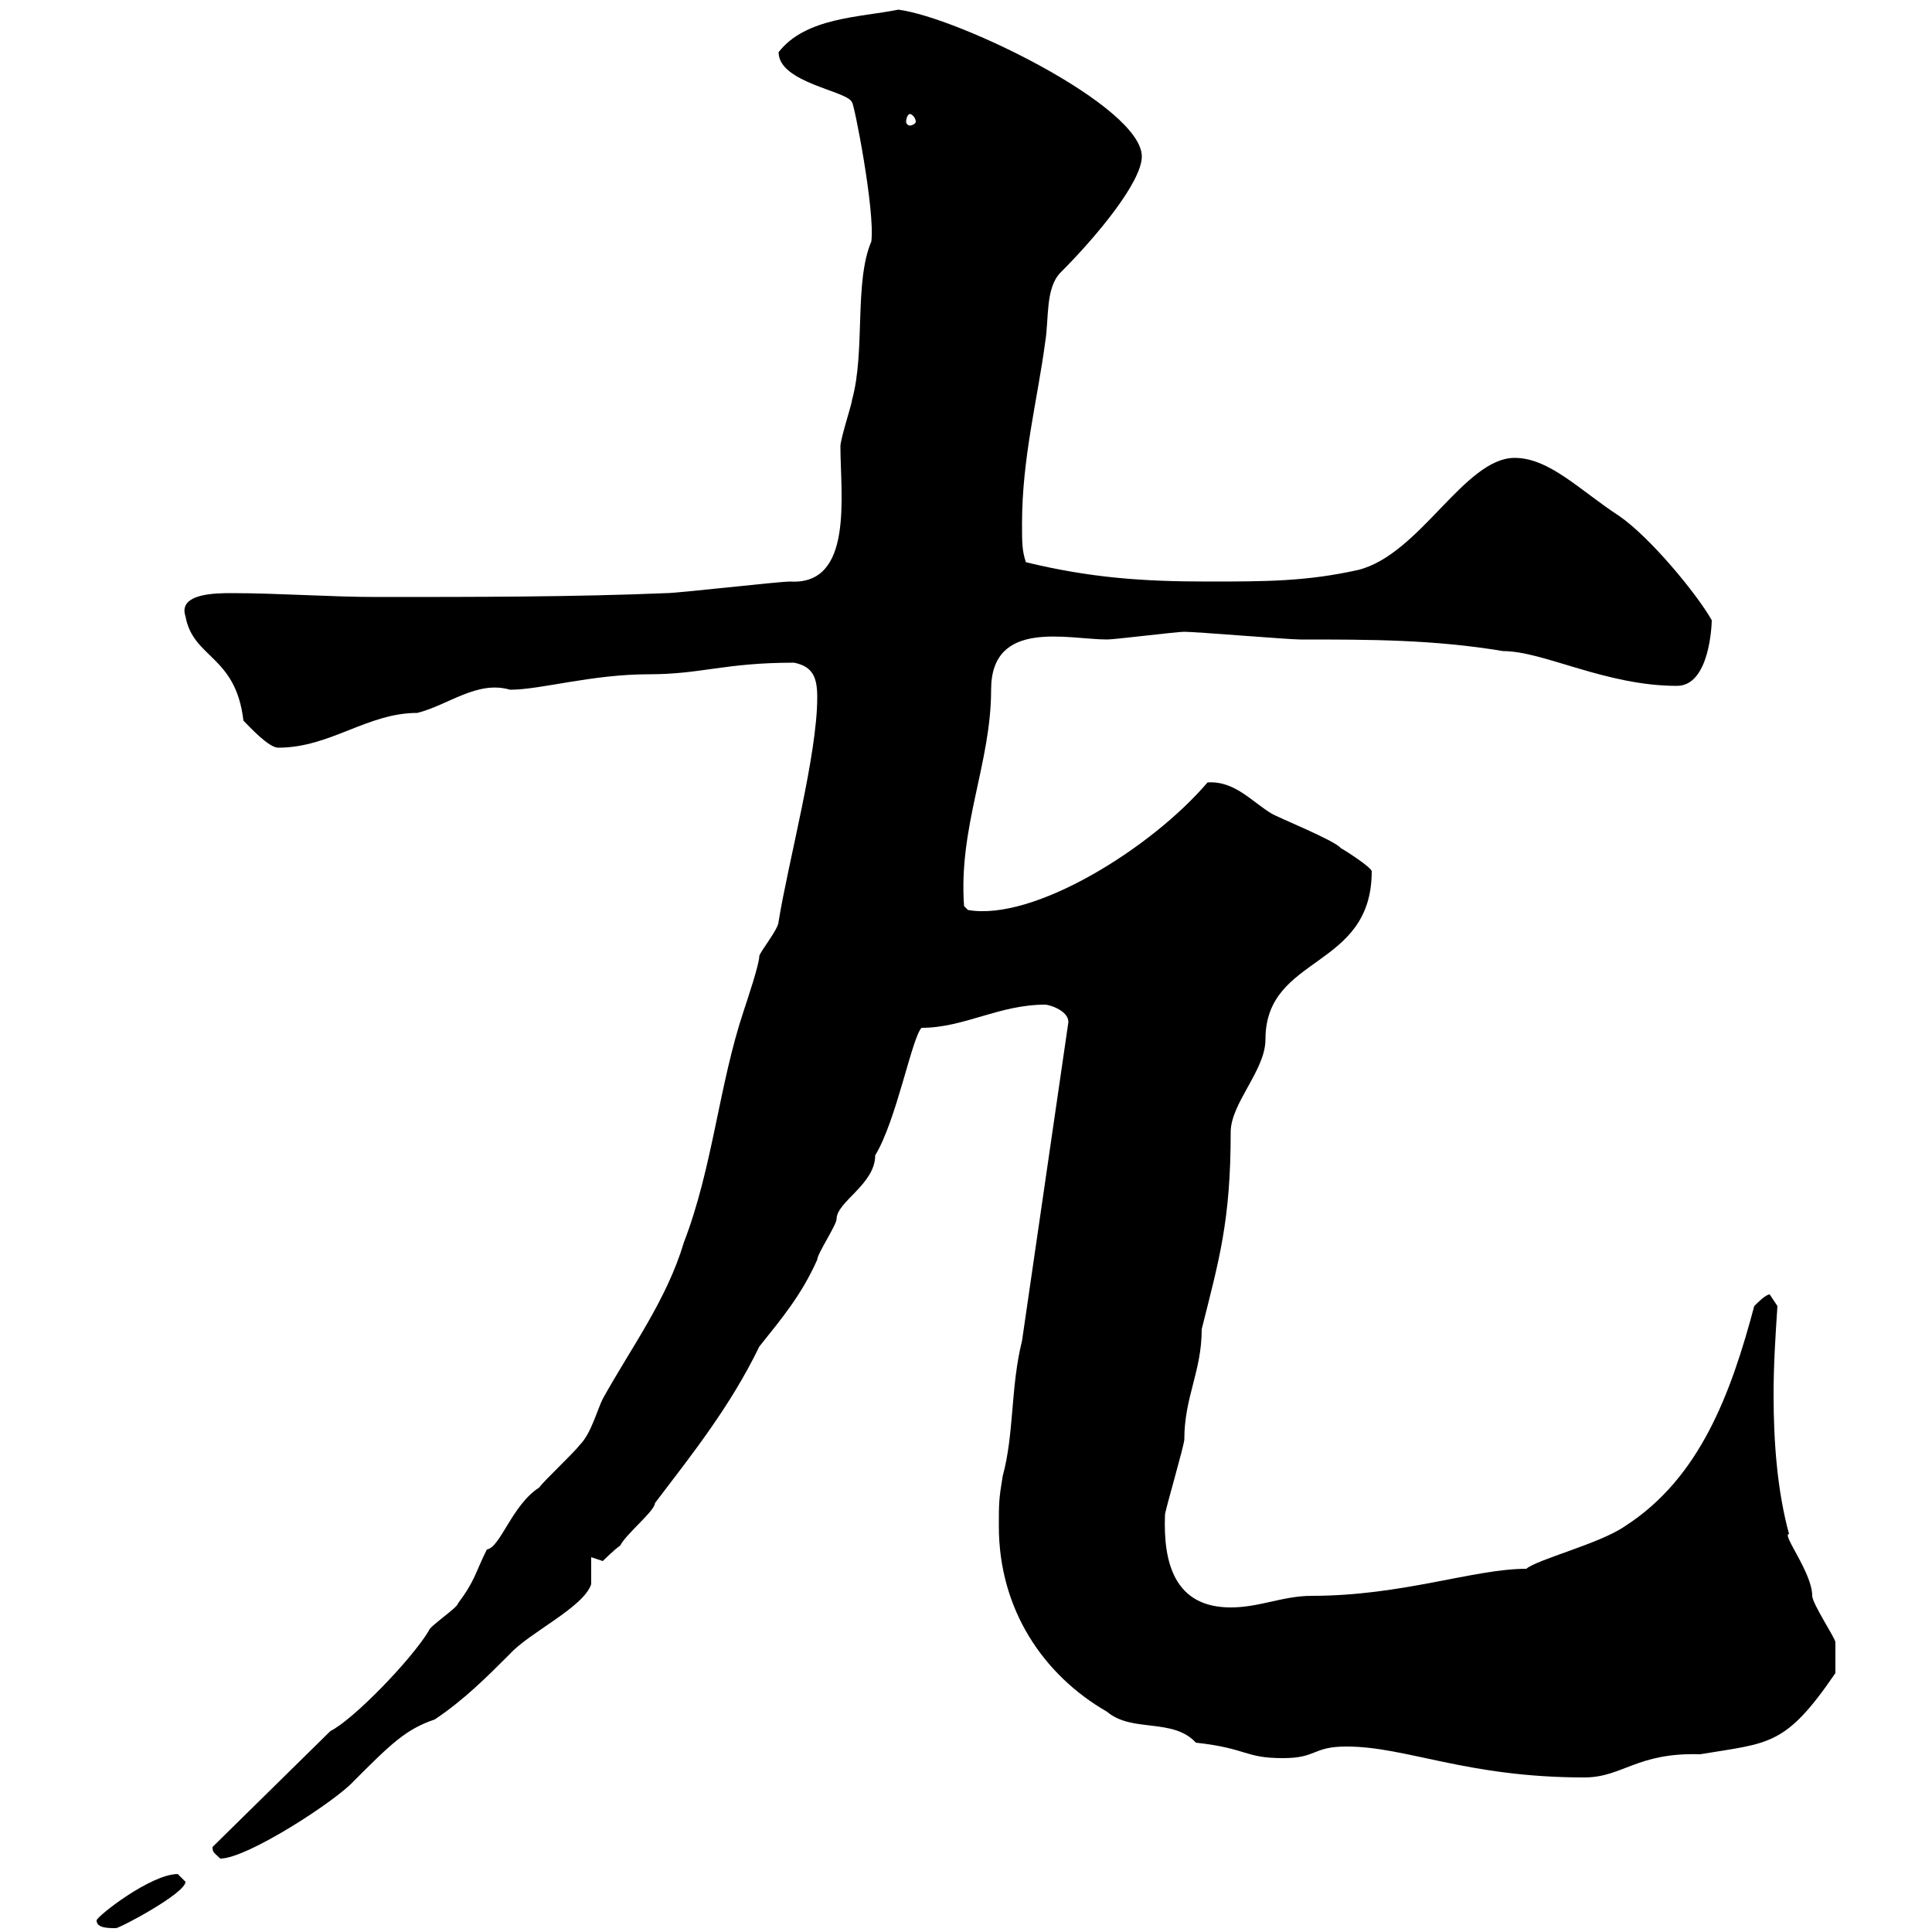 <svg xmlns="http://www.w3.org/2000/svg" xmlns:xlink="http://www.w3.org/1999/xlink" width="300" height="300"><path d="M15 298.20C15 299.40 16.80 299.40 18 299.40C18.60 299.40 28.80 294 28.80 292.20C28.80 292.20 27.60 291 27.60 291C23.40 291 15 297.60 15 298.20ZM33 286.80C33 287.70 33.30 287.70 34.20 288.60C38.40 288.60 52.20 279.60 54.90 276.60C60.60 270.90 63 268.50 67.50 267C72 264 75.60 260.40 79.20 256.80C82.20 253.50 90.60 249.60 91.80 246L91.80 241.80C91.80 241.80 93.60 242.40 93.60 242.40C93.60 242.40 95.40 240.60 96.30 240C97.20 238.20 101.70 234.60 101.70 233.40C107.40 225.90 113.40 218.40 117.90 209.10C121.50 204.60 124.50 201 126.90 195.60C126.90 194.70 129.90 190.20 129.90 189.30C129.90 186.60 135.90 183.90 135.90 179.40C139.20 174 141.60 161.10 143.10 159.60C149.70 159.60 155.10 156 162.30 156C162.90 156 165.90 156.90 165.90 158.70L158.70 208.20C156.90 215.40 157.50 222.60 155.70 229.20C155.10 232.80 155.10 233.40 155.10 237C155.10 249.90 162 260.10 171.90 265.80C175.80 269.10 182.10 266.70 185.70 270.60C193.80 271.50 193.20 273 199.20 273C204.60 273 203.70 271.20 209.10 271.20C218.40 271.20 227.70 276 246 276C252 276 254.10 272.10 264 272.40C274.80 270.60 277.20 271.20 285 259.80C285 259.50 285 256.80 285 255C285 254.40 281.40 249 281.40 247.80C281.40 244.20 276.60 238.20 277.80 238.20C276 231.60 275.40 224.10 275.40 216.60C275.40 211.80 275.70 207.30 276 202.80C276 202.80 274.80 201 274.80 201C274.20 201 273 202.20 272.40 202.80C268.80 216.30 264 229.50 252.30 237C248.40 239.70 238.80 242.10 237 243.60C228.90 243.60 217.80 247.80 203.70 247.80C199.20 247.80 195.60 249.60 191.10 249.60C182.40 249.60 180.60 242.70 180.90 235.20C180.90 234.60 183.90 224.40 183.90 223.50C183.90 216.90 186.60 213 186.60 206.40C189.30 195.60 191.10 189.60 191.10 175.80C191.10 171.30 196.50 166.20 196.50 161.40C196.50 148.20 213 150.60 213 135.30C213 134.70 208.80 132 208.20 131.70C207.30 130.50 198.30 126.90 197.40 126.30C194.40 124.50 191.70 121.20 187.50 121.50C178.80 131.70 160.50 143.10 150.30 141.30L149.70 140.70C148.80 128.40 153.90 118.50 153.90 107.10C153.90 96 165.90 99.30 171.90 99.30C173.10 99.30 182.70 98.10 183.90 98.10C185.70 98.10 200.10 99.30 201.90 99.30C212.70 99.30 222.60 99.30 233.40 101.10C239.70 101.10 249.30 106.50 260.40 106.50C265.50 106.50 265.80 96.90 265.80 96.30C263.40 92.10 256.20 83.40 251.40 80.10C245.40 76.20 240.60 71.10 235.20 71.10C227.40 71.10 220.50 86.10 210.90 88.50C202.80 90.30 196.50 90.30 187.50 90.30C177.30 90.30 169.20 89.70 159.30 87.30C158.70 85.50 158.70 84.30 158.70 81.30C158.70 71.10 161.10 62.10 162.30 53.10C162.90 49.50 162.30 44.70 164.70 42.30C170.40 36.60 177.30 28.20 177.30 24.30C177.30 16.50 148.80 2.70 139.50 1.50C133.50 2.70 125.10 2.70 120.90 8.10C120.90 12.90 131.70 14.10 132.30 15.90C132.60 15.90 135.90 32.70 135.30 37.50C132.60 43.80 134.40 54.60 132.30 62.10C132.30 62.70 130.50 68.10 130.50 69.30C130.50 76.80 132.60 90.90 122.70 90.30C120.90 90.30 105.30 92.10 103.50 92.10C89.10 92.70 73.80 92.70 58.50 92.70C51.30 92.70 43.20 92.10 36 92.10C33.60 92.10 27.60 92.10 28.80 95.70C30 102.30 36.60 101.70 37.80 111.90C38.70 112.80 41.70 116.10 43.20 116.10C51.30 116.10 57 110.70 64.80 110.70C69.60 109.50 74.10 105.60 79.20 107.10C84 107.10 91.80 104.70 100.80 104.70C108.90 104.70 112.50 102.90 123.30 102.90C126.30 103.50 126.90 105.30 126.90 108.30C126.90 117.30 122.40 133.80 120.90 143.10C120.90 144.30 117.90 147.90 117.90 148.50C117.90 149.70 116.10 155.10 115.50 156.90C111.60 168.60 110.70 181.20 106.20 192.90C103.50 201.90 98.10 209.10 93.60 217.20C92.70 219 91.80 222.60 90 224.40C89.10 225.60 84.60 229.80 83.70 231C79.50 233.70 77.70 240.30 75.60 240.60C73.80 244.20 73.80 245.40 71.10 249C71.10 249.60 66.60 252.60 66.60 253.20C63.90 257.70 54.90 267 51.30 268.80L33 286.80C33 286.80 33 286.80 33 286.80ZM141.30 17.70C141.60 17.70 142.20 18.30 142.20 18.90C142.20 19.20 141.60 19.50 141.30 19.50C141 19.50 140.70 19.20 140.70 18.90C140.70 18.30 141 17.70 141.30 17.70Z"/></svg>